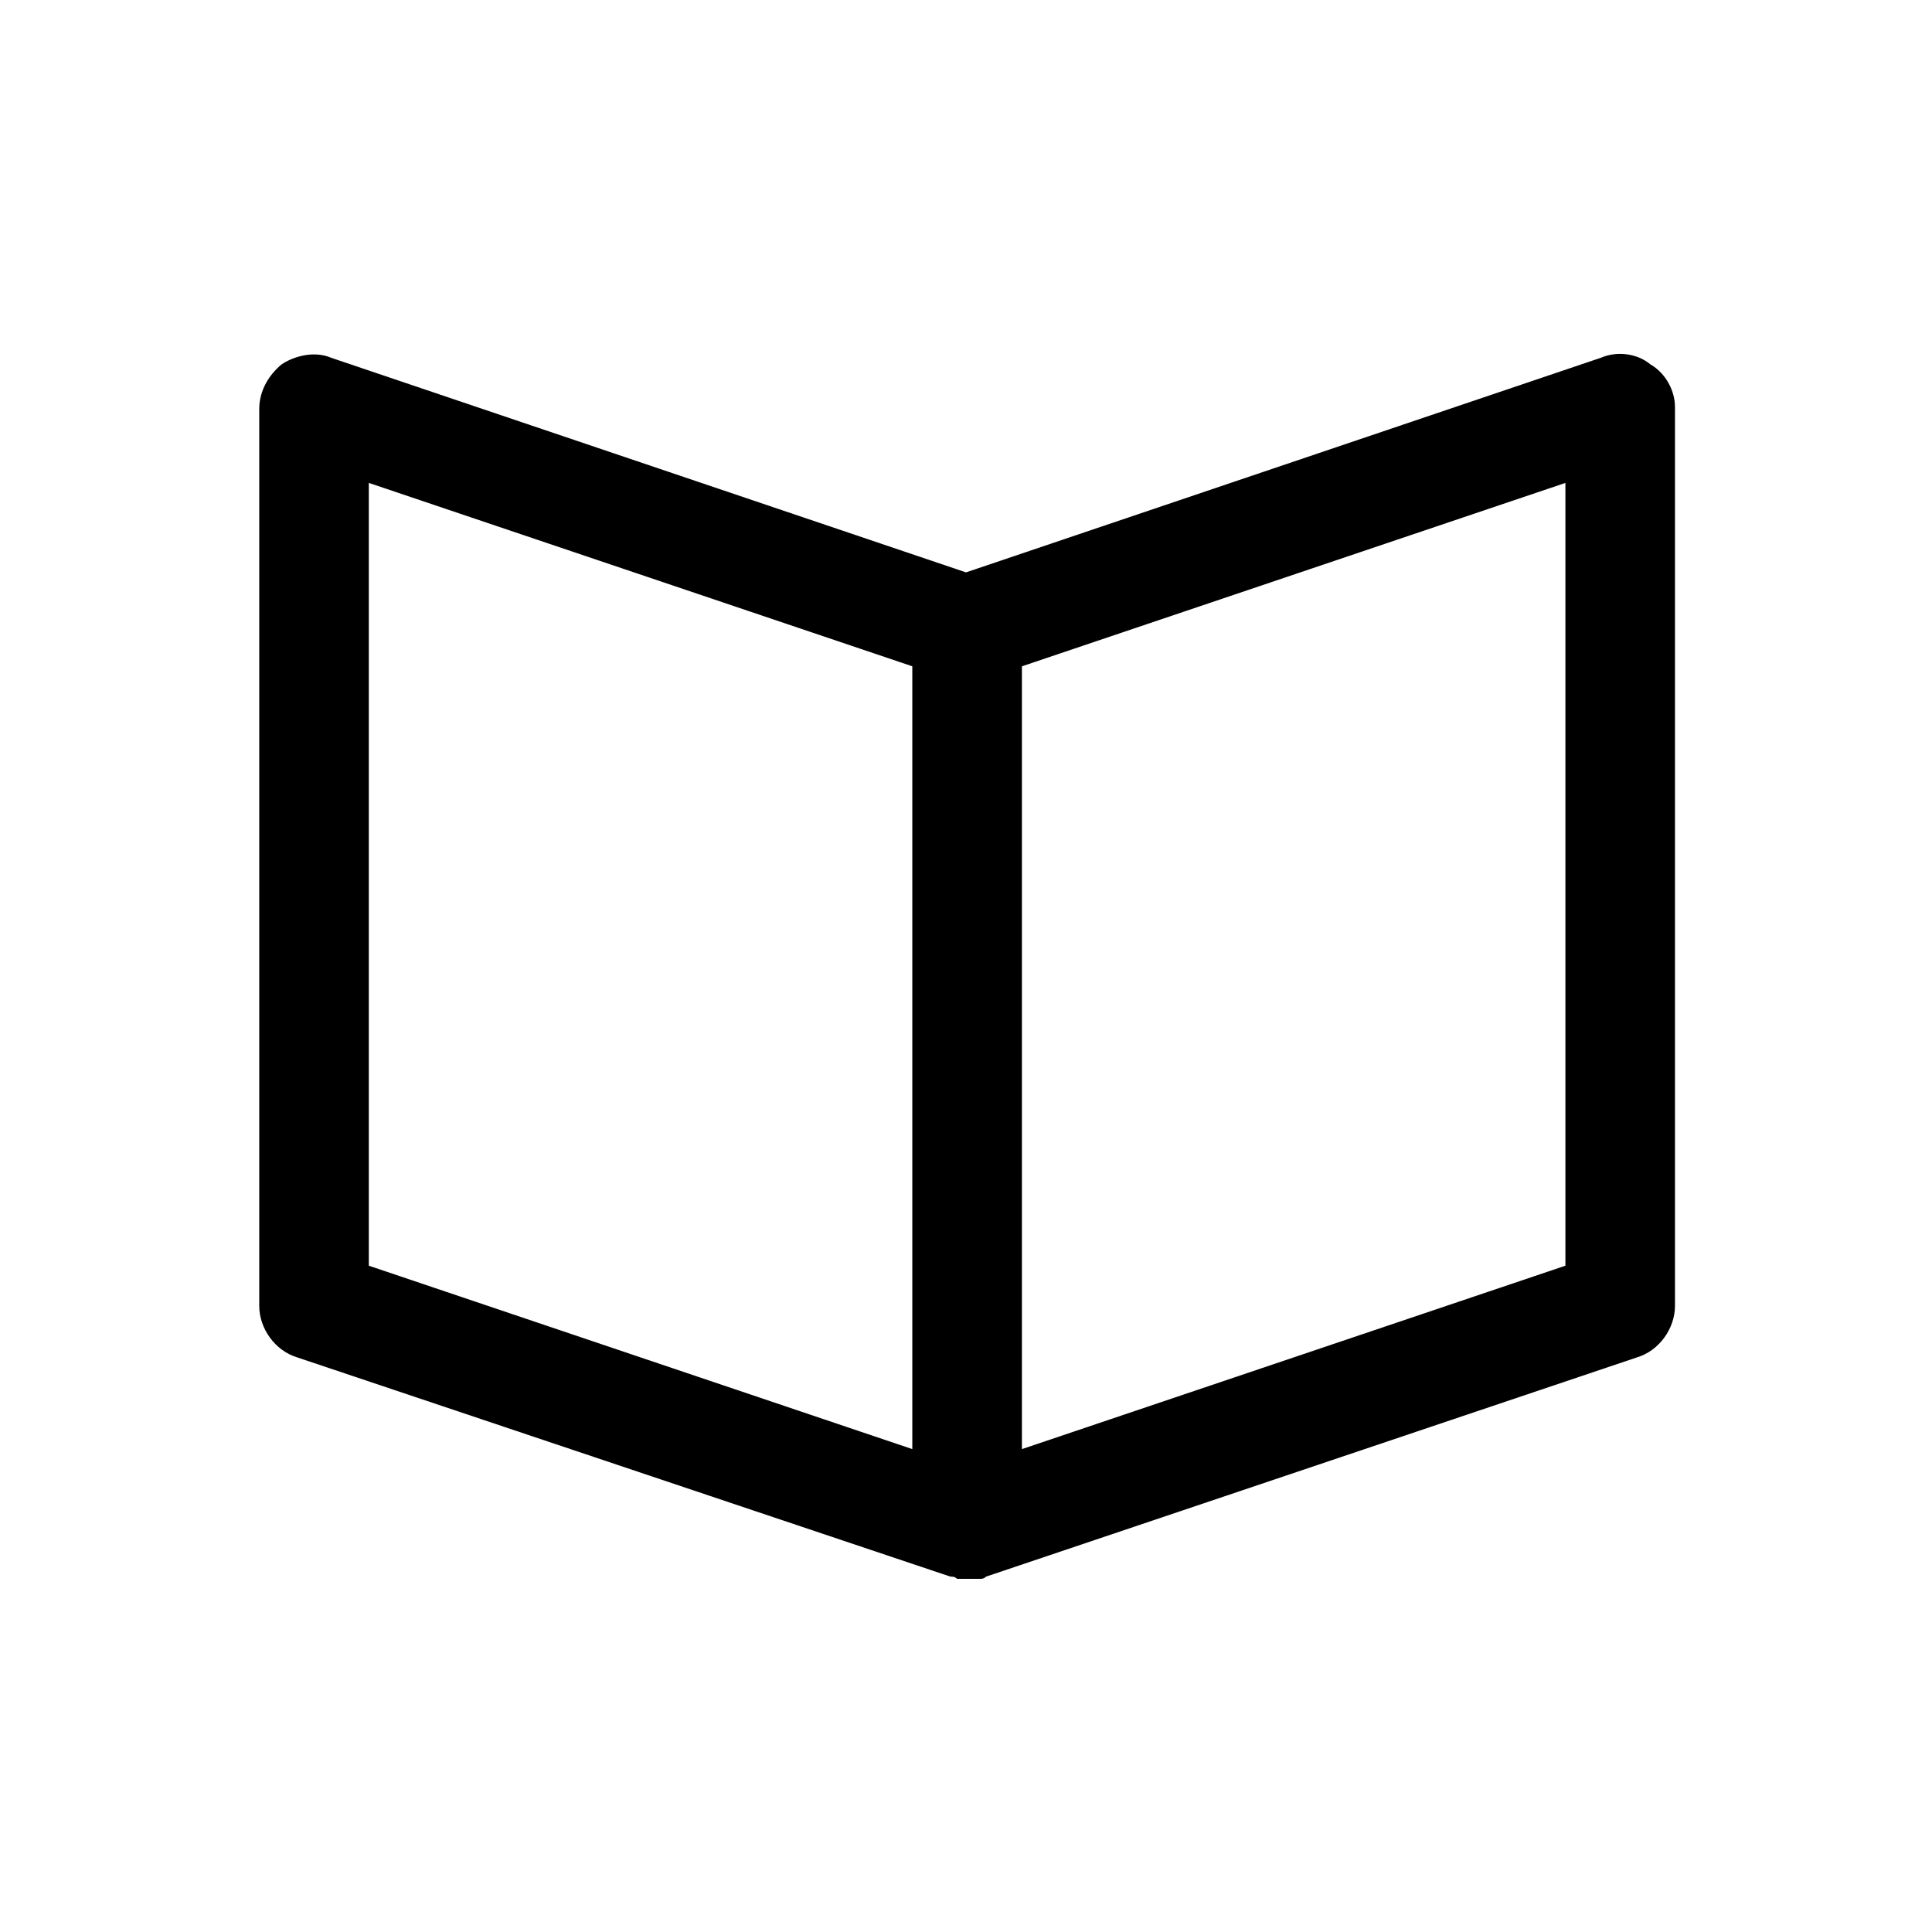 <?xml version="1.0" encoding="UTF-8"?>
<!-- The Best Svg Icon site in the world: iconSvg.co, Visit us! https://iconsvg.co -->
<svg fill="#000000" width="800px" height="800px" version="1.1" viewBox="144 144 512 512" xmlns="http://www.w3.org/2000/svg">
 <path d="m581.37 240.56c-3.555-2.965-8.891-3.555-13.039-1.777l-168.33 56.902-168.33-56.902c-4.148-1.777-9.484-0.594-13.039 1.777-3.555 2.965-5.926 7.113-5.926 11.855v237.68c0 5.926 4.148 11.855 10.078 13.633l173.07 58.086c0.594 0 1.184 0 1.777 0.594h0.594 2.371 2.371 0.594c0.594 0 1.184 0 1.777-0.594l172.47-58.09c5.926-1.777 10.078-7.707 10.078-13.633v-238.27c0-4.148-2.371-8.891-6.519-11.262zm-339.63 31.414 144.03 48.602v207.45l-144.03-48.602zm317.11 207.45-144.03 48.605v-207.45l144.03-48.602z"/>
</svg>